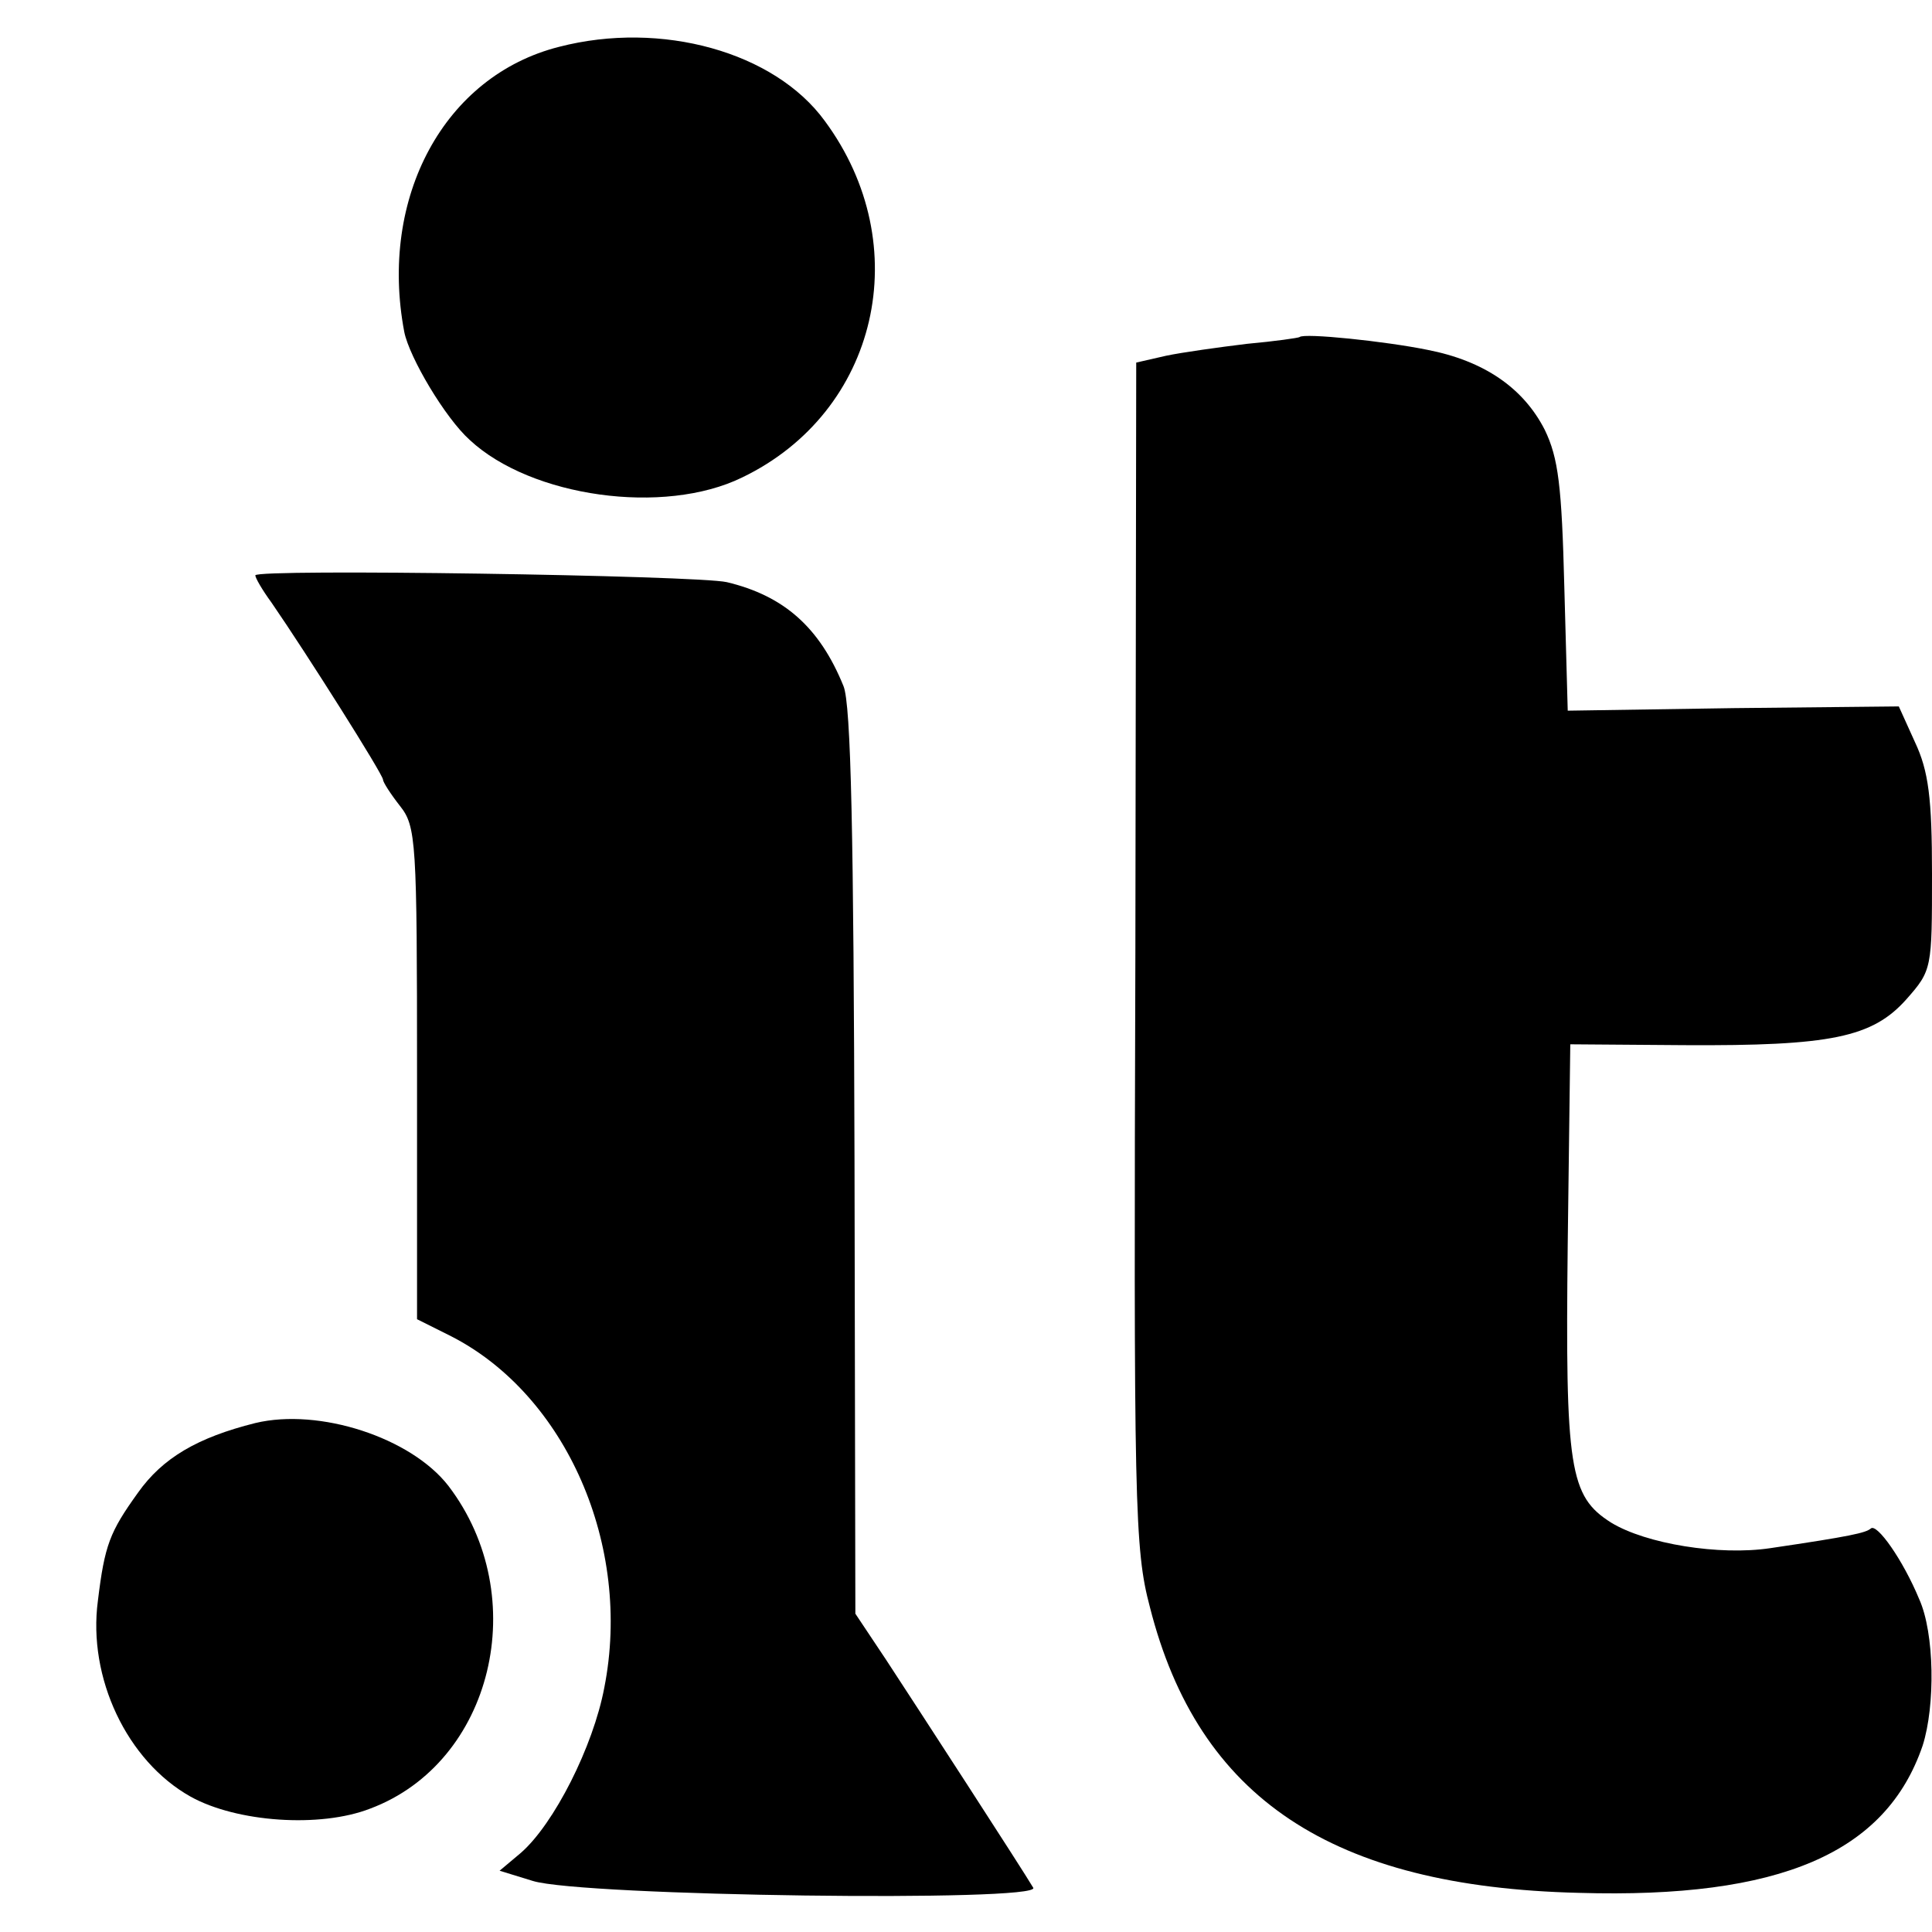 <?xml version="1.0" standalone="no"?>
<!DOCTYPE svg PUBLIC "-//W3C//DTD SVG 20010904//EN"
 "http://www.w3.org/TR/2001/REC-SVG-20010904/DTD/svg10.dtd">
<svg version="1.0" xmlns="http://www.w3.org/2000/svg"
 width="227pt" height="227pt" viewBox="0 0 227 227"
 preserveAspectRatio="xMidYMid meet">
<g transform="translate(0,227) scale(0.1,-0.1)"
fill="#000000" stroke="none">
<path d="M657 2215 c-135 -34 -212 -177 -182 -335 6 -30 48 -101 77 -127 72
-67 228 -89 320 -44 160 77 205 273 97 419 -59 81 -192 118 -312 87z"/>
<path d="M1527 1874 c-1 -1 -29 -5 -62 -8 -33 -4 -76 -10 -95 -14 l-35 -8 -1
-694 c-2 -649 -1 -700 17 -768 57 -225 214 -329 504 -336 237 -7 361 47 404
173 15 47 14 132 -4 172 -19 46 -50 90 -57 83 -6 -5 -23 -9 -118 -23 -60 -9
-146 5 -187 30 -49 31 -54 63 -51 328 l3 234 134 -1 c172 -1 221 9 261 54 30
34 30 36 30 147 0 89 -4 121 -20 155 l-19 42 -194 -2 -195 -3 -4 145 c-3 119
-7 152 -23 185 -25 49 -71 81 -138 94 -49 10 -145 20 -150 15z"/>
<path d="M300 1594 c0 -3 8 -17 19 -32 42 -61 131 -202 131 -208 0 -3 9 -17
20 -31 19 -24 20 -41 20 -314 l0 -289 40 -20 c135 -69 213 -246 180 -413 -13
-69 -59 -160 -98 -194 l-25 -21 39 -12 c58 -18 598 -25 588 -8 -13 22 -135
210 -173 268 l-36 54 -1 531 c-1 381 -4 538 -13 559 -28 69 -70 106 -137 122
-34 8 -554 16 -554 8z"/>
<path d="M300 598 c-68 -17 -109 -41 -138 -82 -33 -46 -39 -61 -47 -127 -12
-90 34 -188 109 -230 54 -30 152 -37 211 -14 144 54 191 249 92 379 -44 57
-152 92 -227 74z"/>
</g>
</svg>
